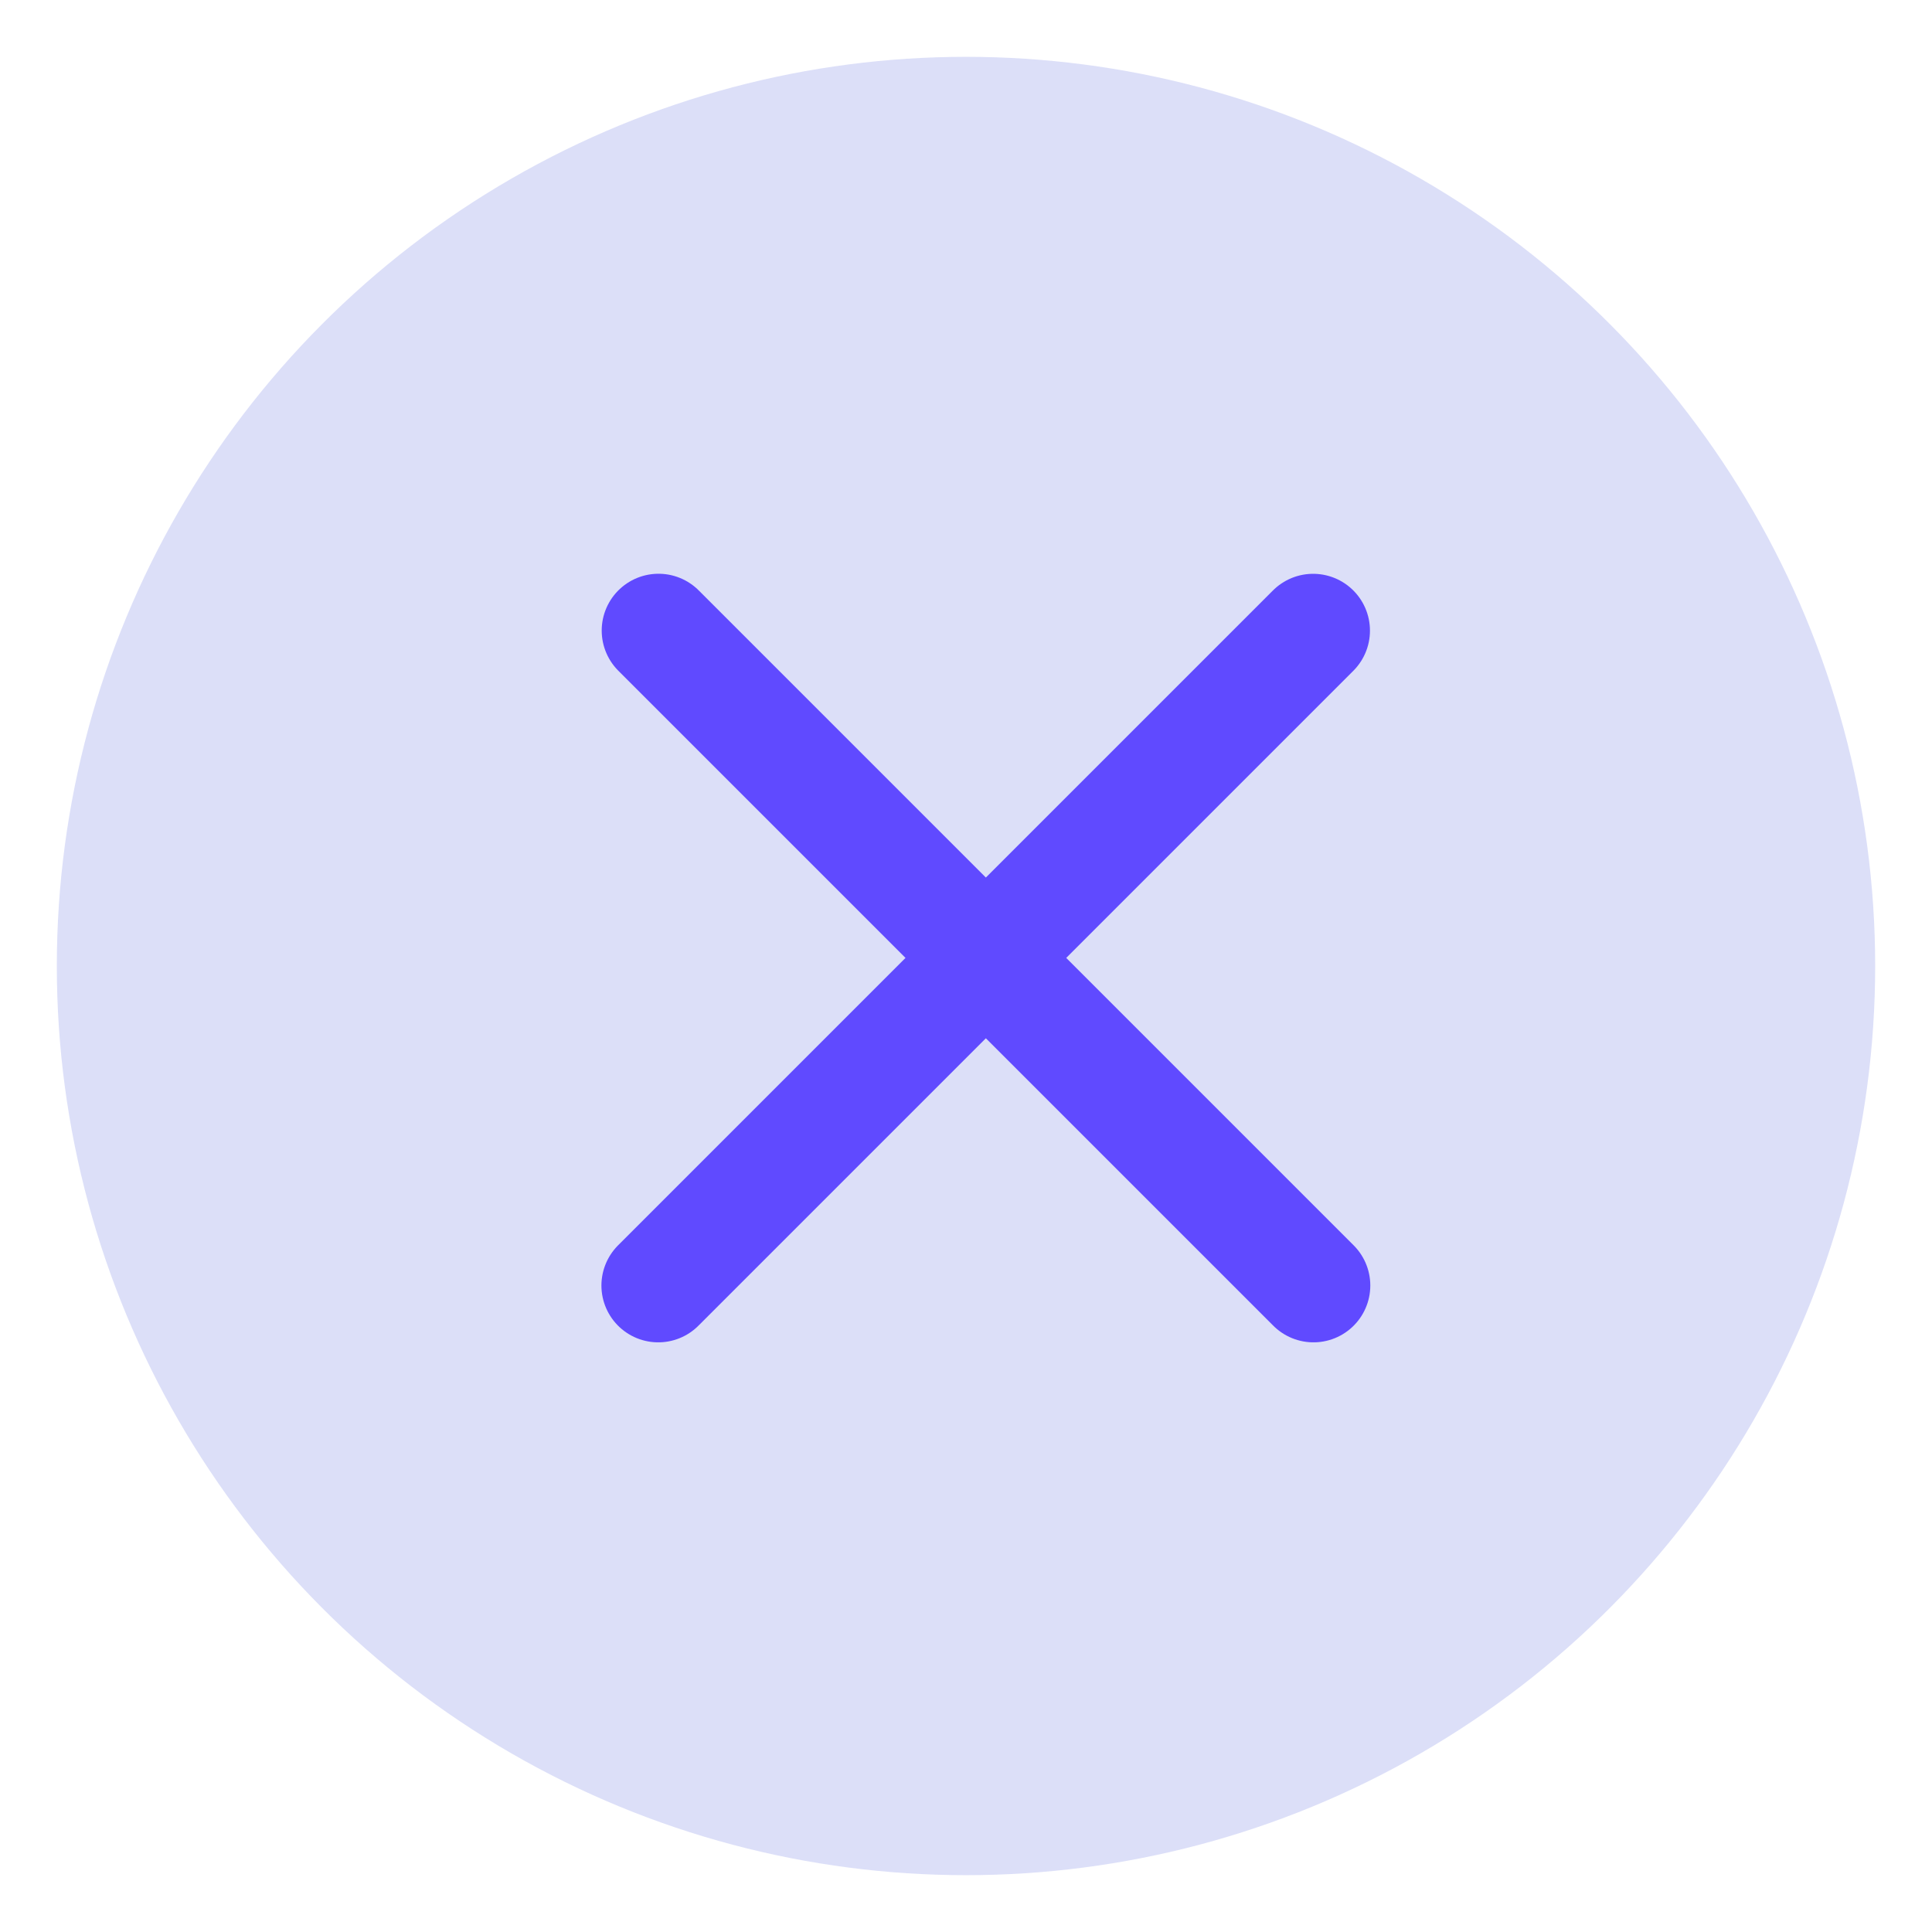 <?xml version="1.0" encoding="UTF-8"?> <svg xmlns="http://www.w3.org/2000/svg" width="34" height="34" viewBox="0 0 34 34" fill="none"><circle cx="17" cy="17" r="16" fill="#DCDFF8"></circle><path d="M11.589 11.097L23.115 22.623" stroke="#604AFF" stroke-width="2" stroke-linecap="round" stroke-linejoin="round"></path><path d="M11.584 22.623L23.109 11.098" stroke="#604AFF" stroke-width="2" stroke-linecap="round" stroke-linejoin="round"></path></svg> 